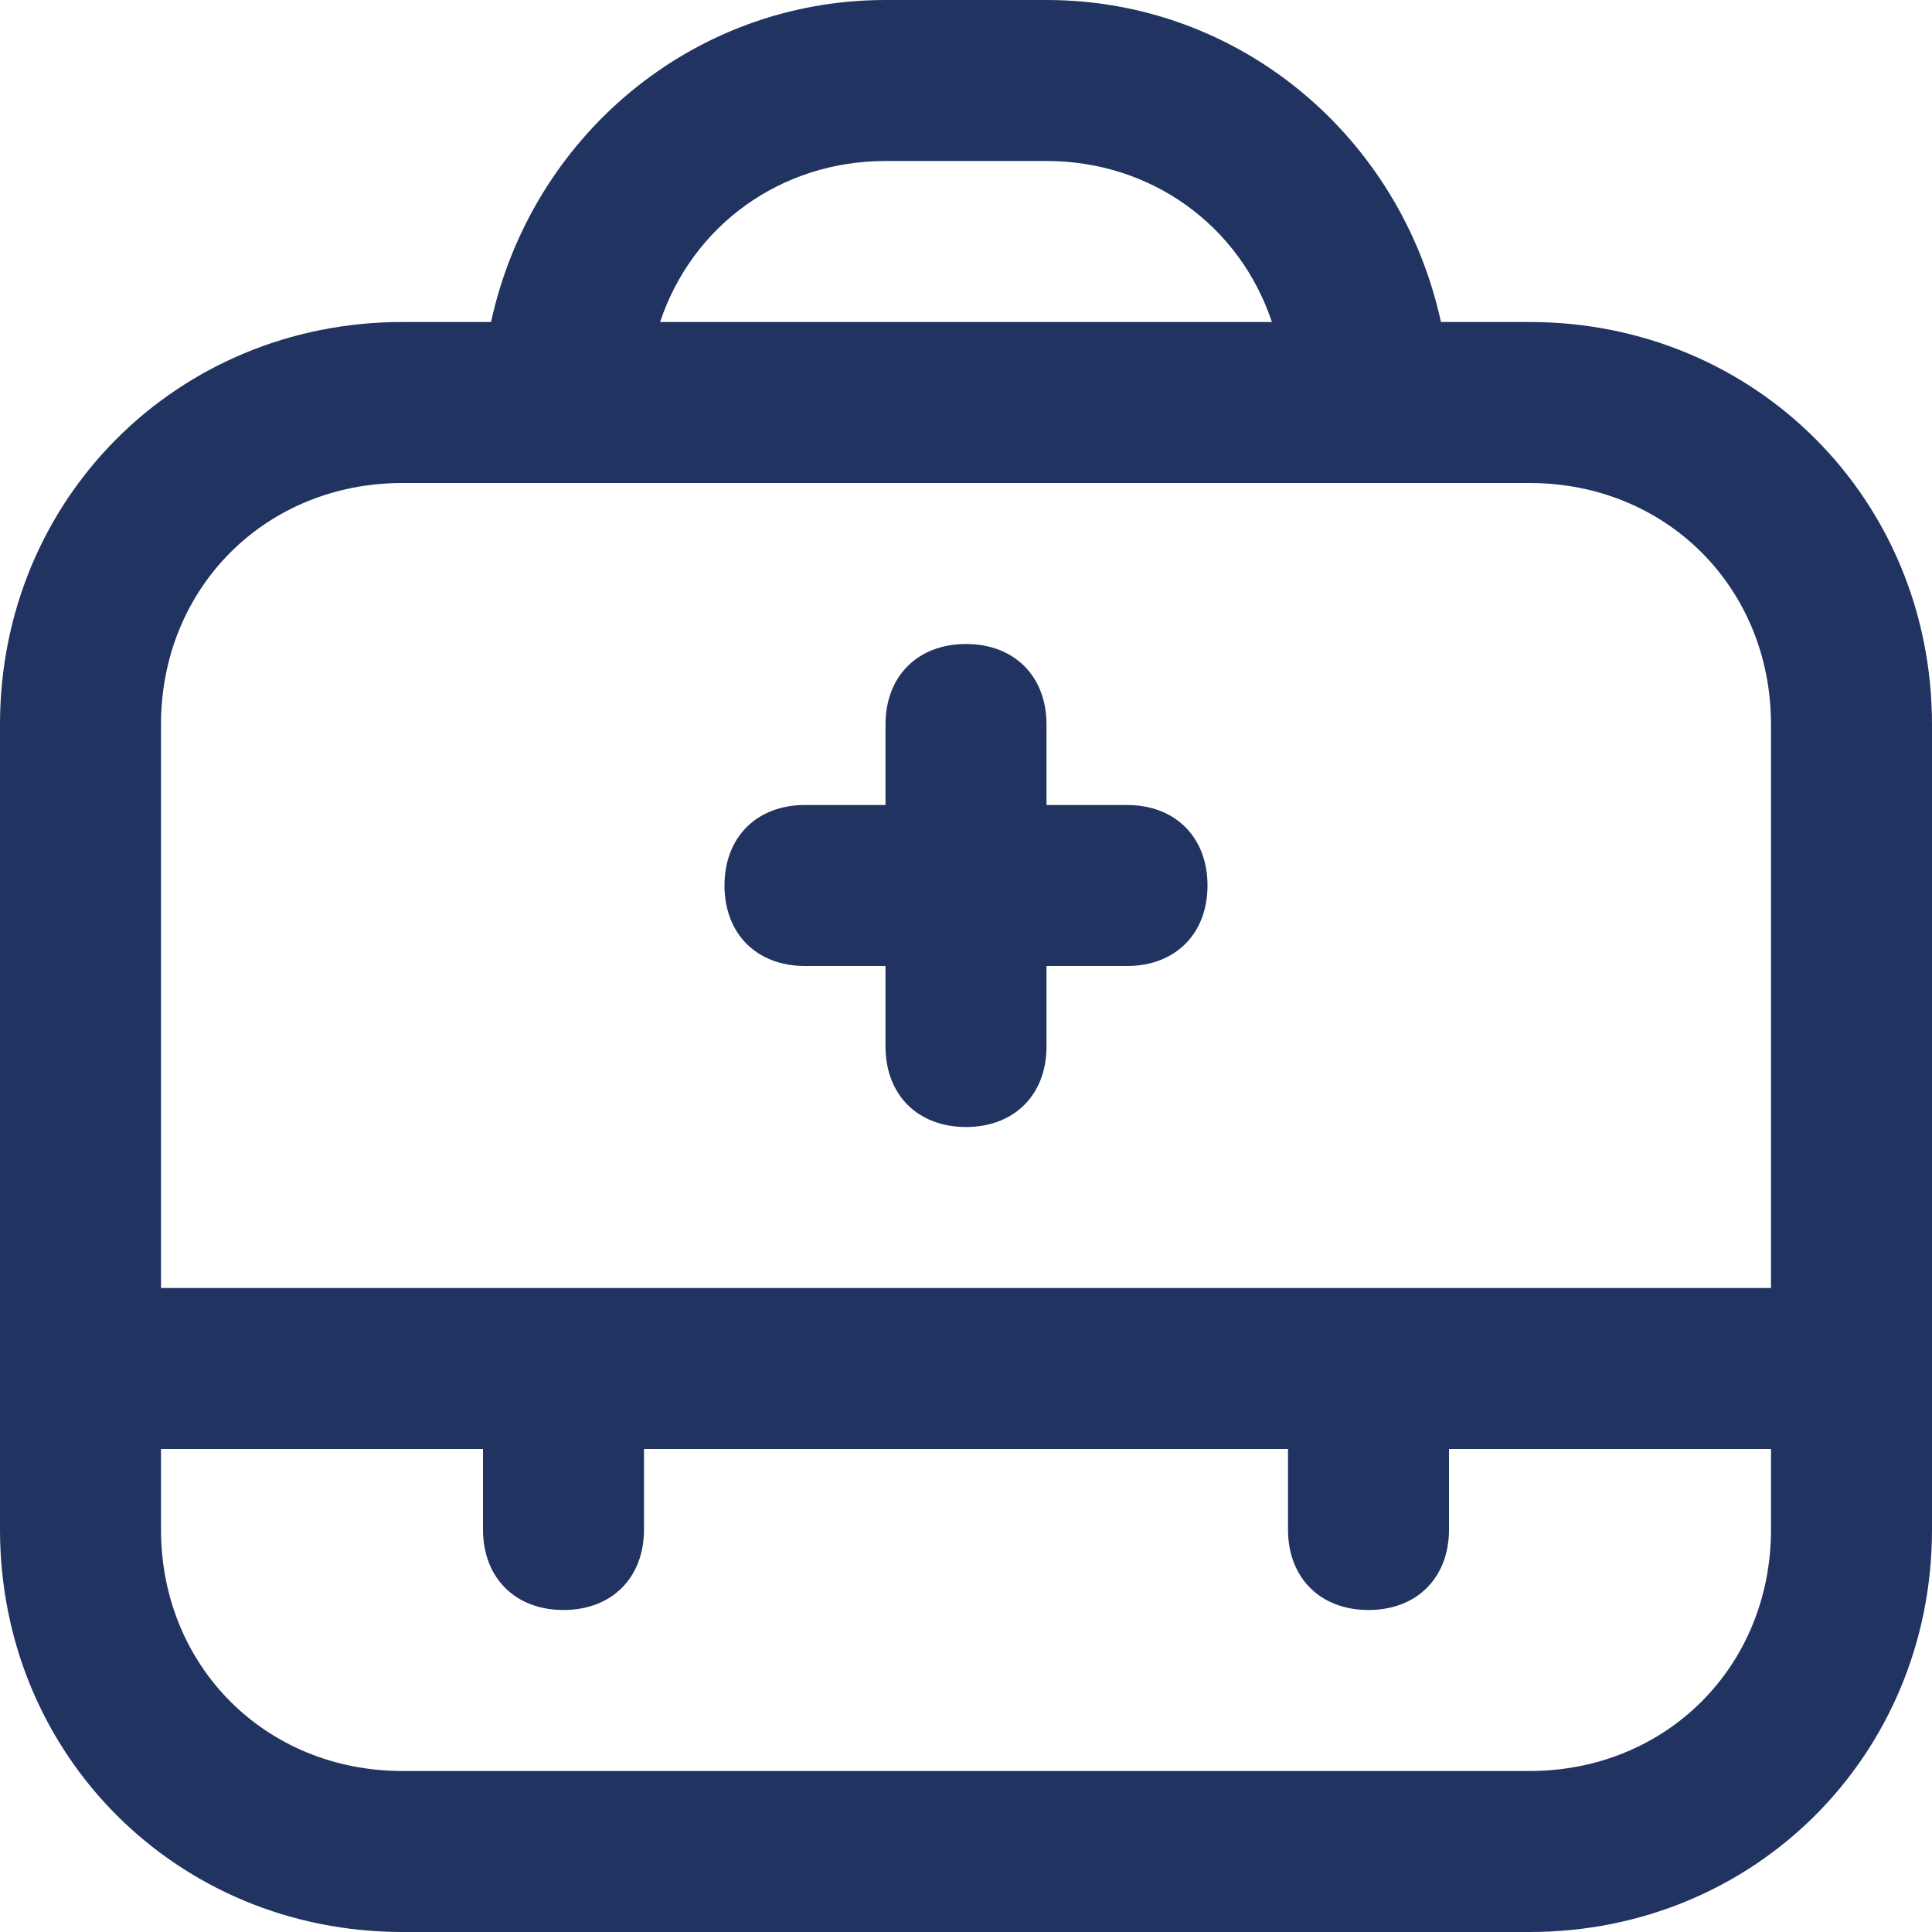 <svg id="Layer_1" xmlns="http://www.w3.org/2000/svg" version="1.1" viewBox="0 0 24 24">
  
  <defs>
    <style>
      .st0 {
        fill: #213360;
      }
    </style>
  </defs>
  <path class="st0" d="M19,4h-1.1c-.5-2.3-2.5-4-4.9-4h-2c-2.4,0-4.4,1.7-4.9,4h-1.1C2.2,4,0,6.2,0,9v10c0,2.8,2.2,5,5,5h14c2.8,0,5-2.2,5-5v-10c0-2.8-2.2-5-5-5ZM11,2h2c1.3,0,2.4.8,2.8,2h-7.6c.4-1.2,1.5-2,2.8-2h0ZM5,6h14c1.7,0,3,1.3,3,3v7H2v-7c0-1.7,1.3-3,3-3ZM19,22H5c-1.7,0-3-1.3-3-3v-1h4v1c0,.6.4,1,1,1s1-.4,1-1v-1h8v1c0,.6.4,1,1,1s1-.4,1-1v-1h4v1c0,1.7-1.3,3-3,3ZM9,11c0-.6.4-1,1-1h1v-1c0-.6.4-1,1-1s1,.4,1,1v1h1c.6,0,1,.4,1,1s-.4,1-1,1h-1v1c0,.6-.4,1-1,1s-1-.4-1-1v-1h-1c-.6,0-1-.4-1-1Z"></path>
</svg>